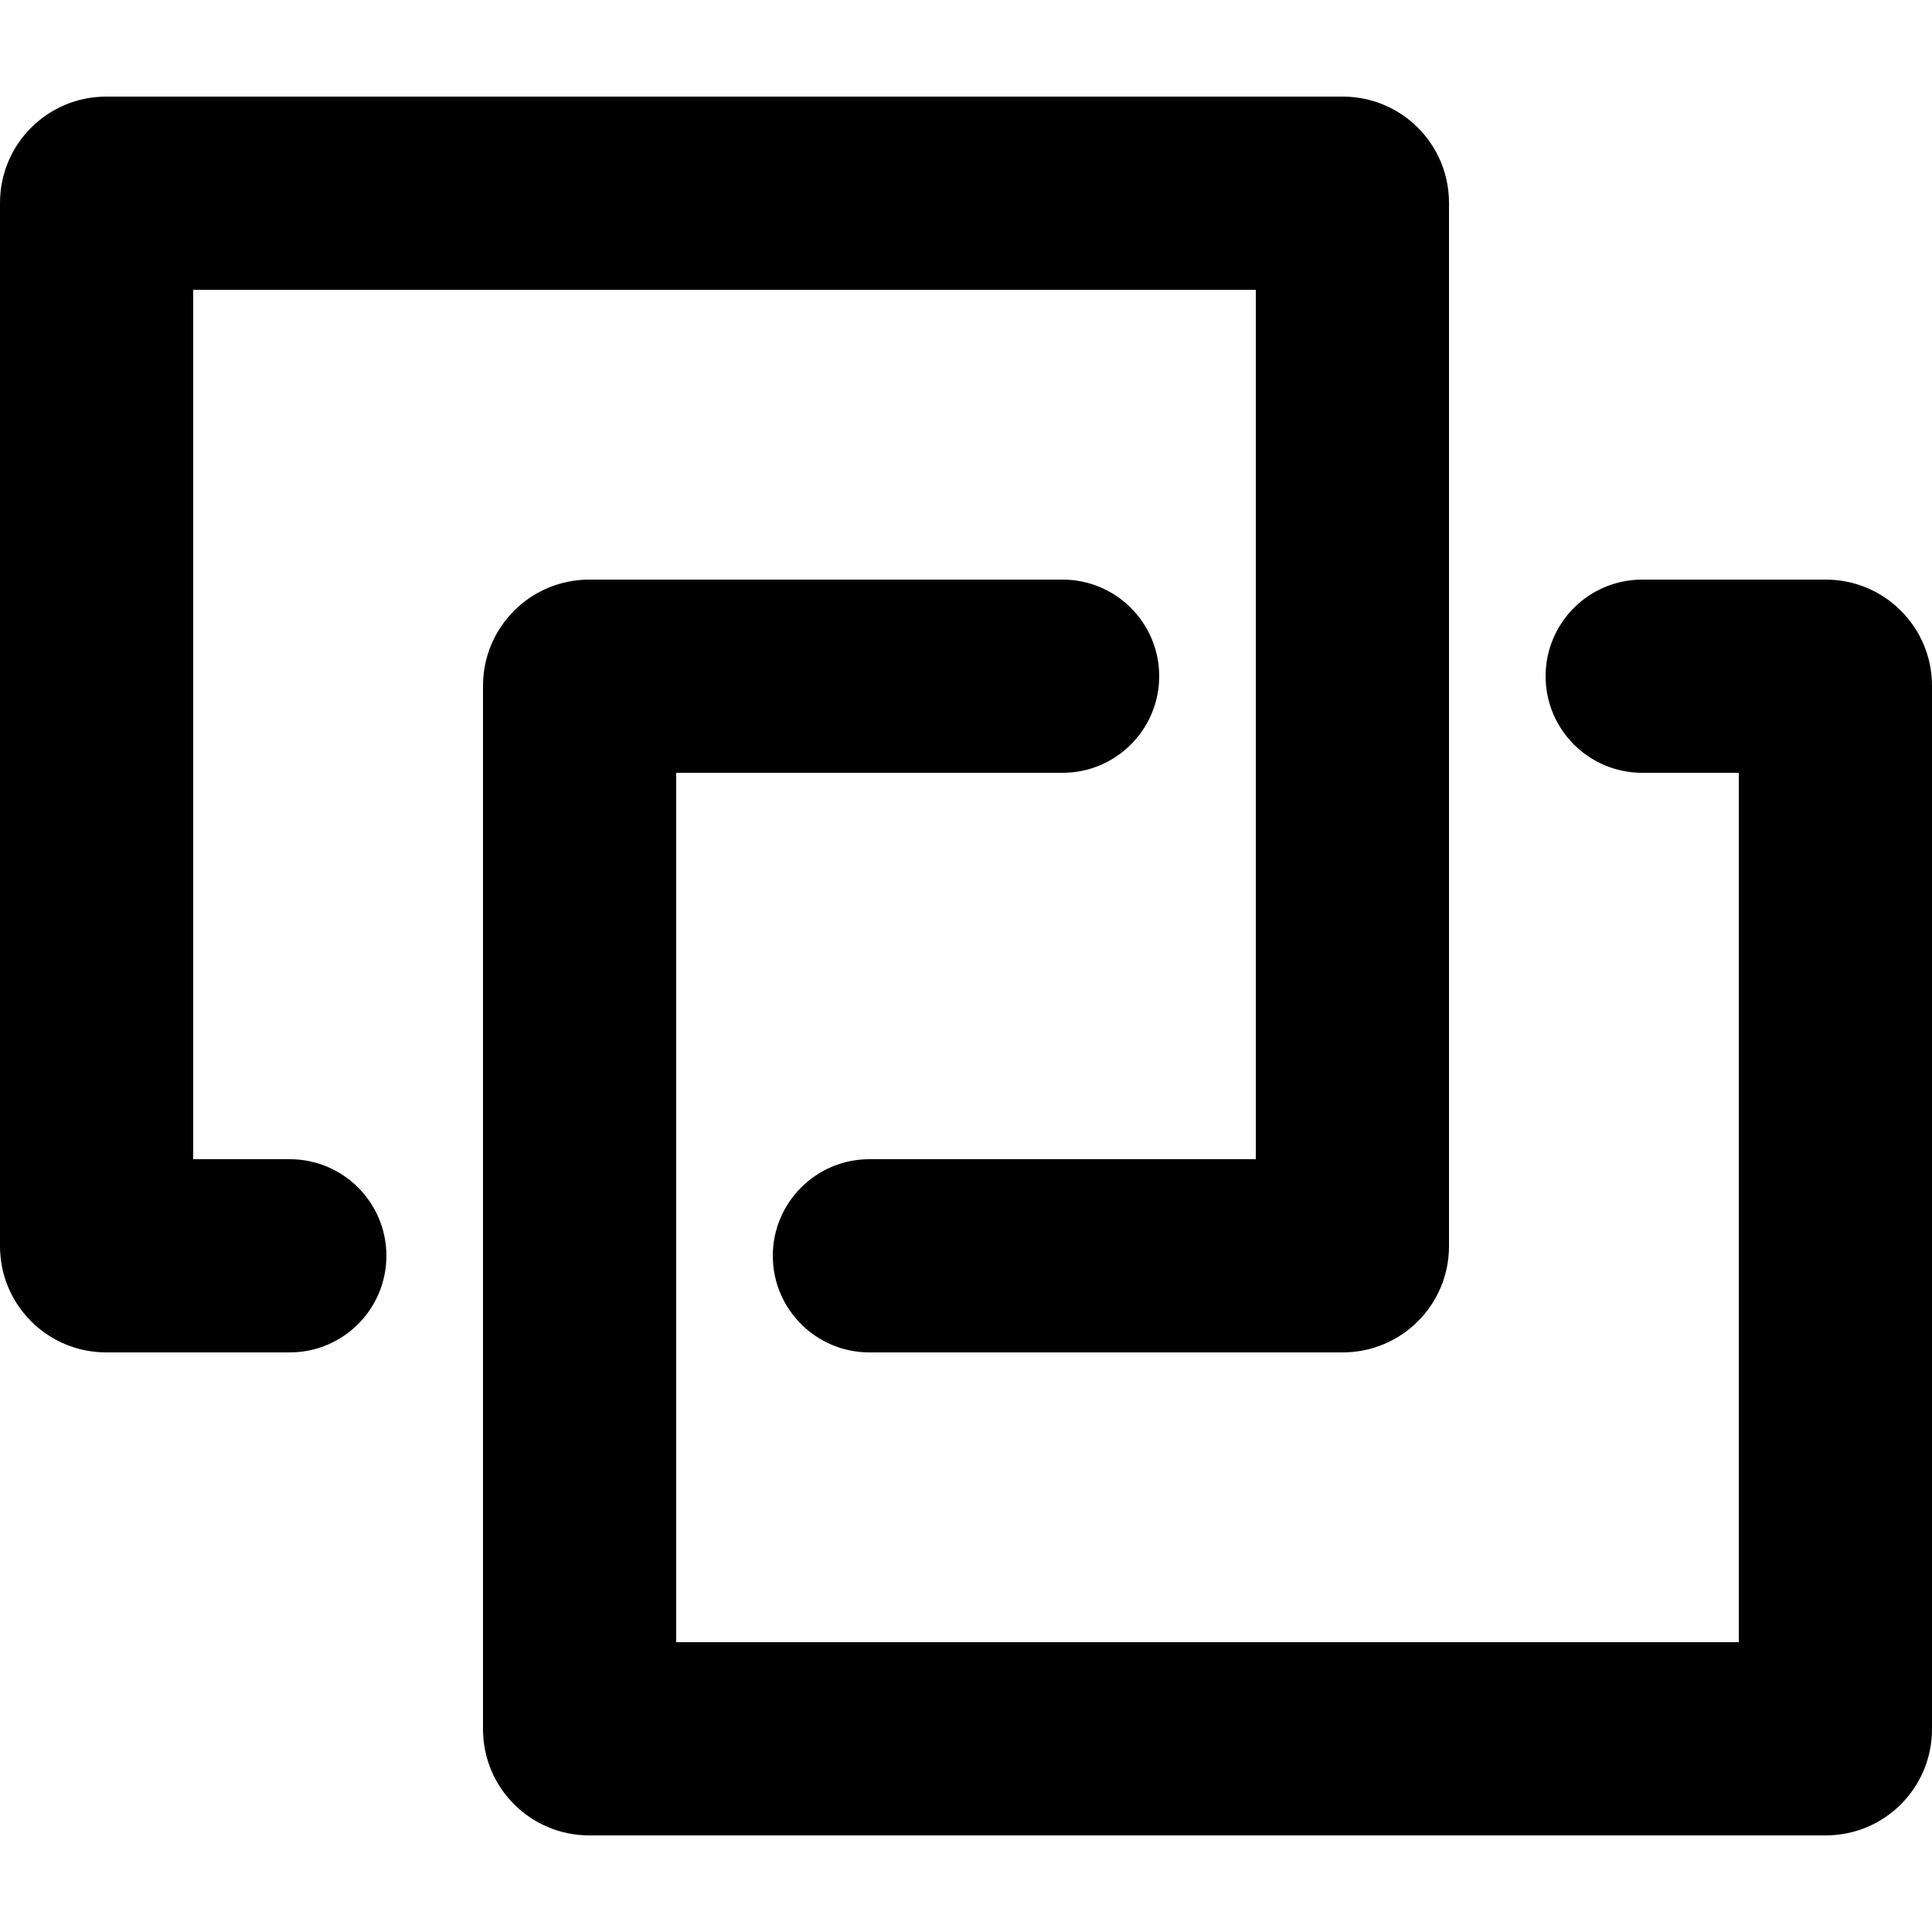 <svg viewBox="0 0 20 20" xmlns="http://www.w3.org/2000/svg">
<path d="M1.1 1C0.492 1 0 1.492 0 2.1V12.9C0 13.508 0.492 14 1.1 14H3C3.552 14 4 13.552 4 13C4 12.448 3.552 12 3 12H2V3H13V12H9C8.448 12 8 12.448 8 13C8 13.552 8.448 14 9 14H13.9C14.508 14 15 13.508 15 12.9V2.1C15 1.492 14.508 1 13.9 1H1.1Z"/>
<path d="M6.1 19C5.492 19 5 18.508 5 17.9V7.1C5 6.492 5.492 6 6.1 6H11C11.552 6 12 6.448 12 7C12 7.552 11.552 8 11 8H7V17H18V8H17C16.448 8 16 7.552 16 7C16 6.448 16.448 6 17 6H18.9C19.508 6 20 6.492 20 7.1V17.9C20 18.508 19.508 19 18.9 19H6.1Z"/>
</svg>
